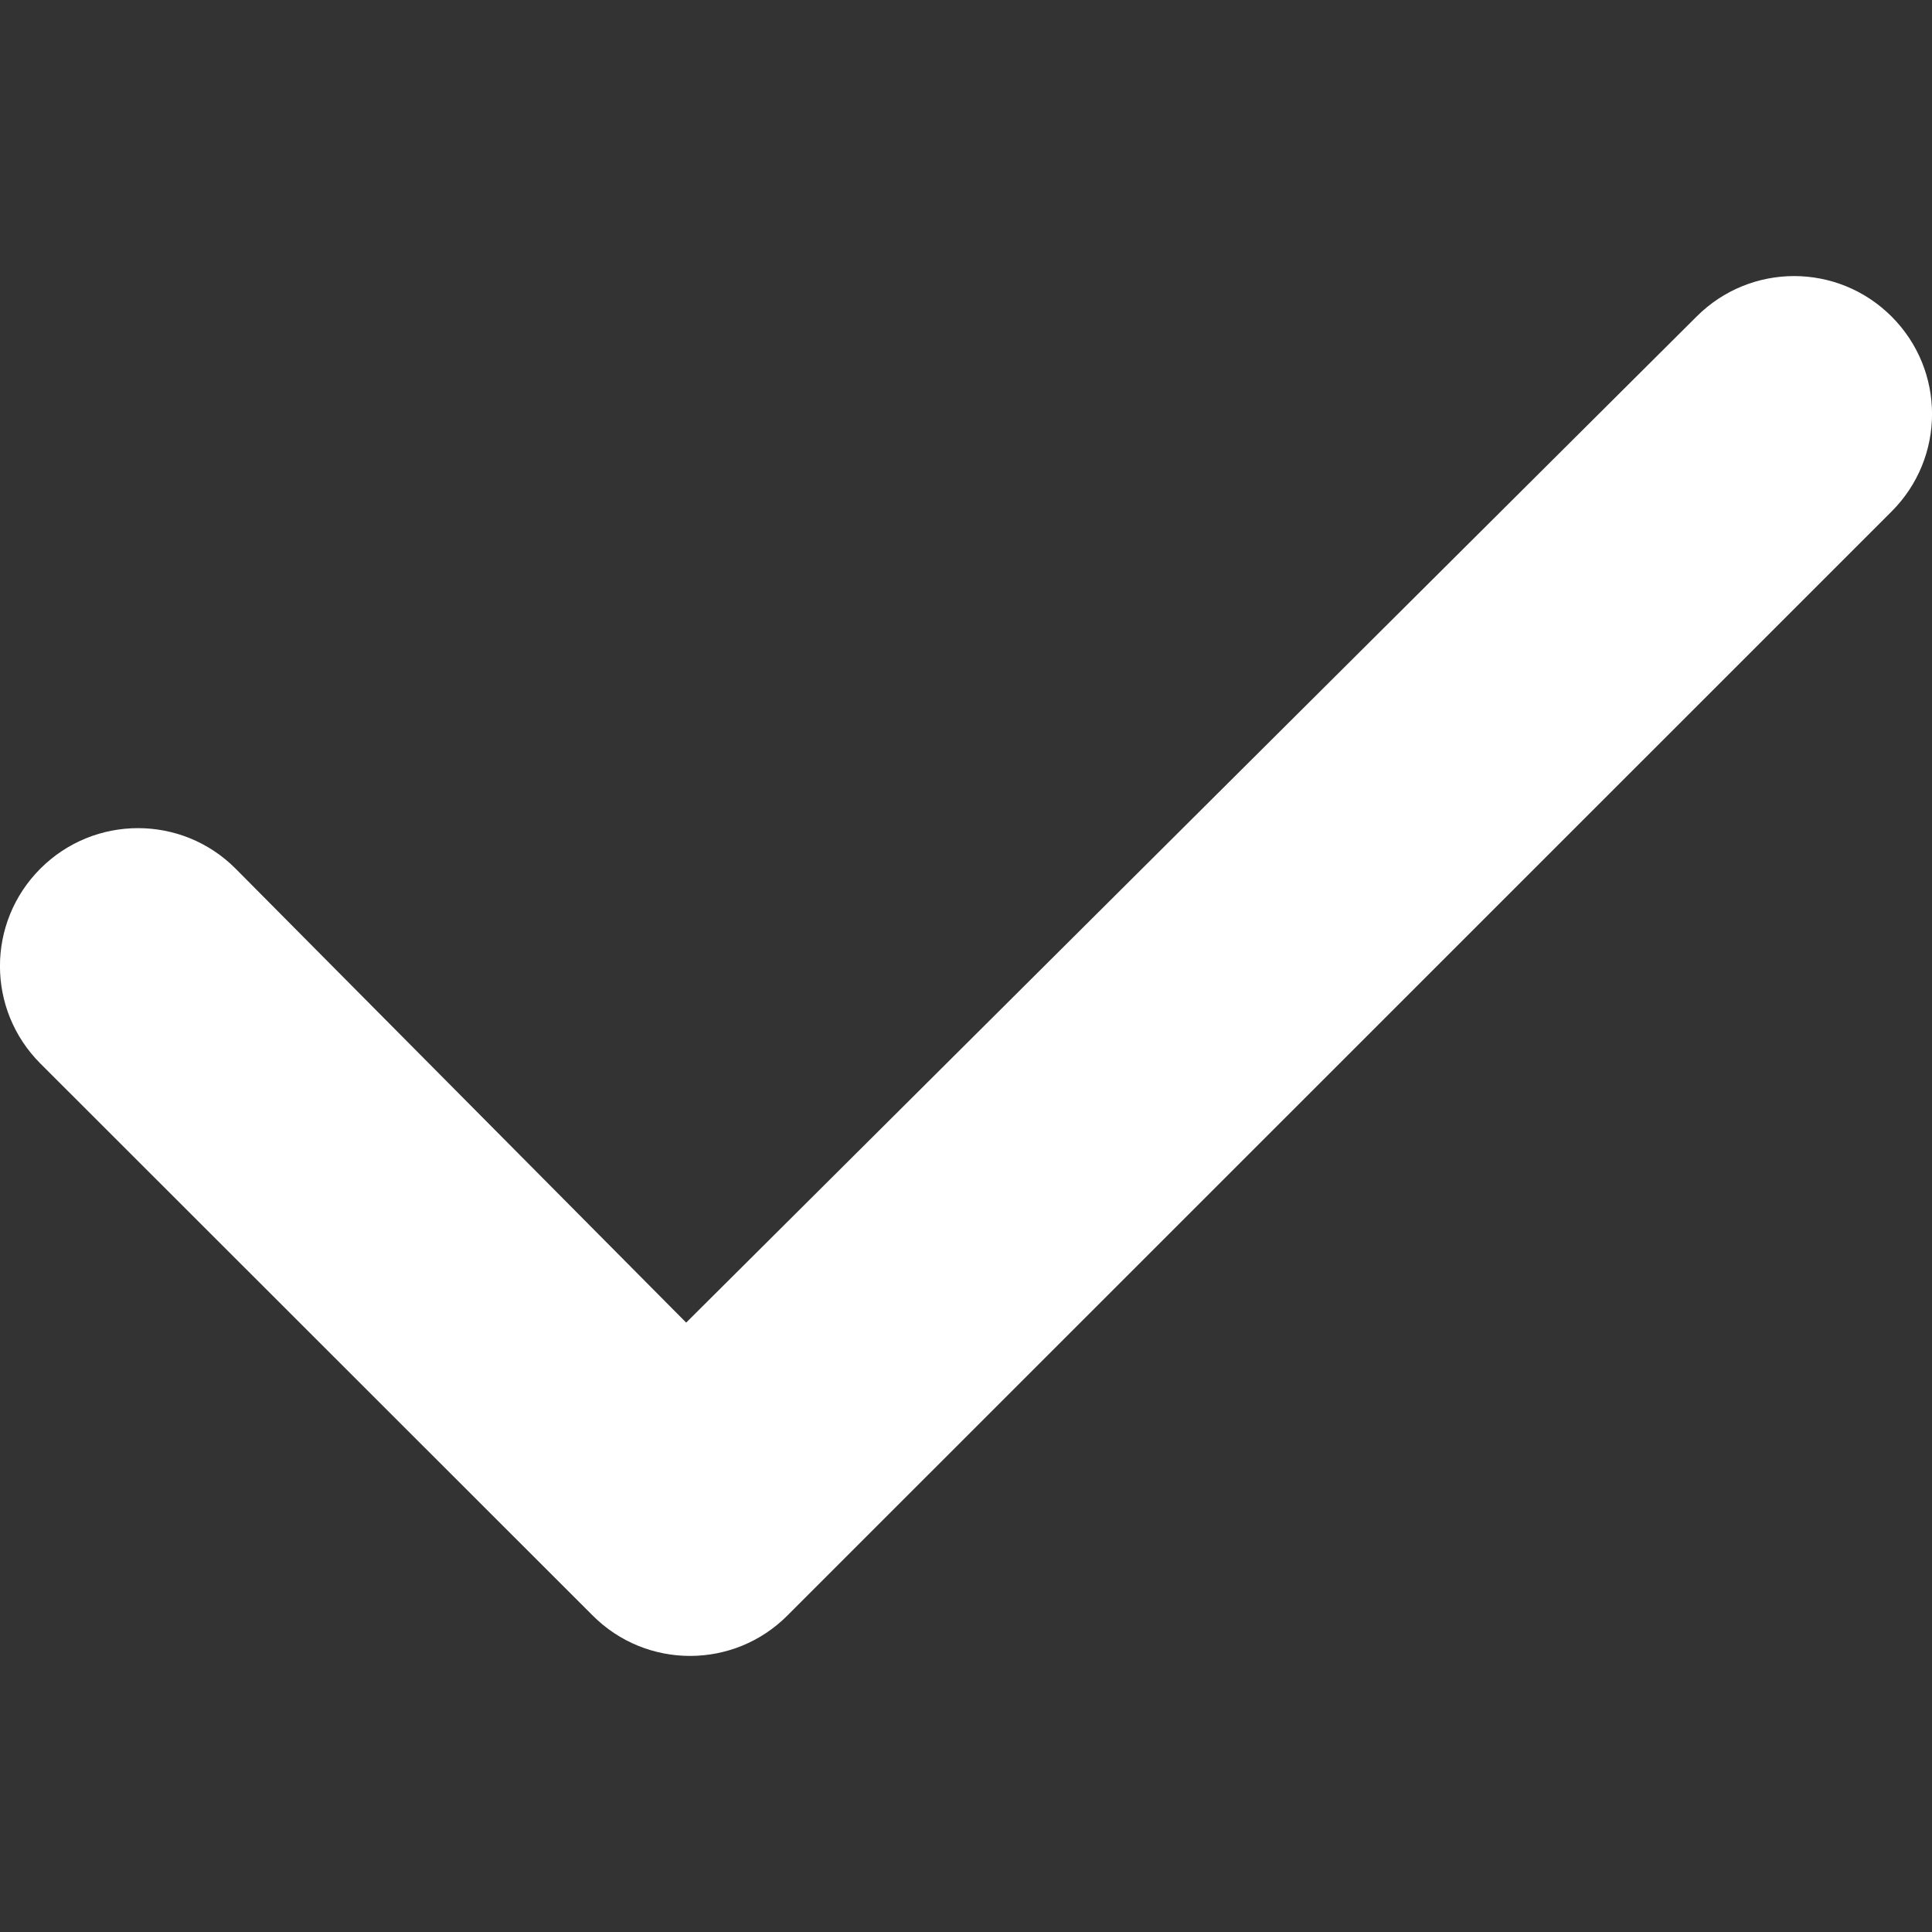 <svg width="12" height="12" viewBox="0 0 12 12" fill="none" xmlns="http://www.w3.org/2000/svg">
<rect x="0" y="0" width="12" height="12" fill="#333333" stroke="none"/>
<path d="M11.749 1.966C12.084 2.301 12.084 2.842 11.749 3.177L4.891 10.034C4.557 10.369 4.015 10.369 3.681 10.034L0.251 6.606C-0.084 6.271 -0.084 5.73 0.251 5.395C0.586 5.06 1.129 5.06 1.463 5.395L4.262 8.215L10.538 1.966C10.873 1.631 11.414 1.631 11.749 1.966H11.749Z" fill="white"/>
</svg>
